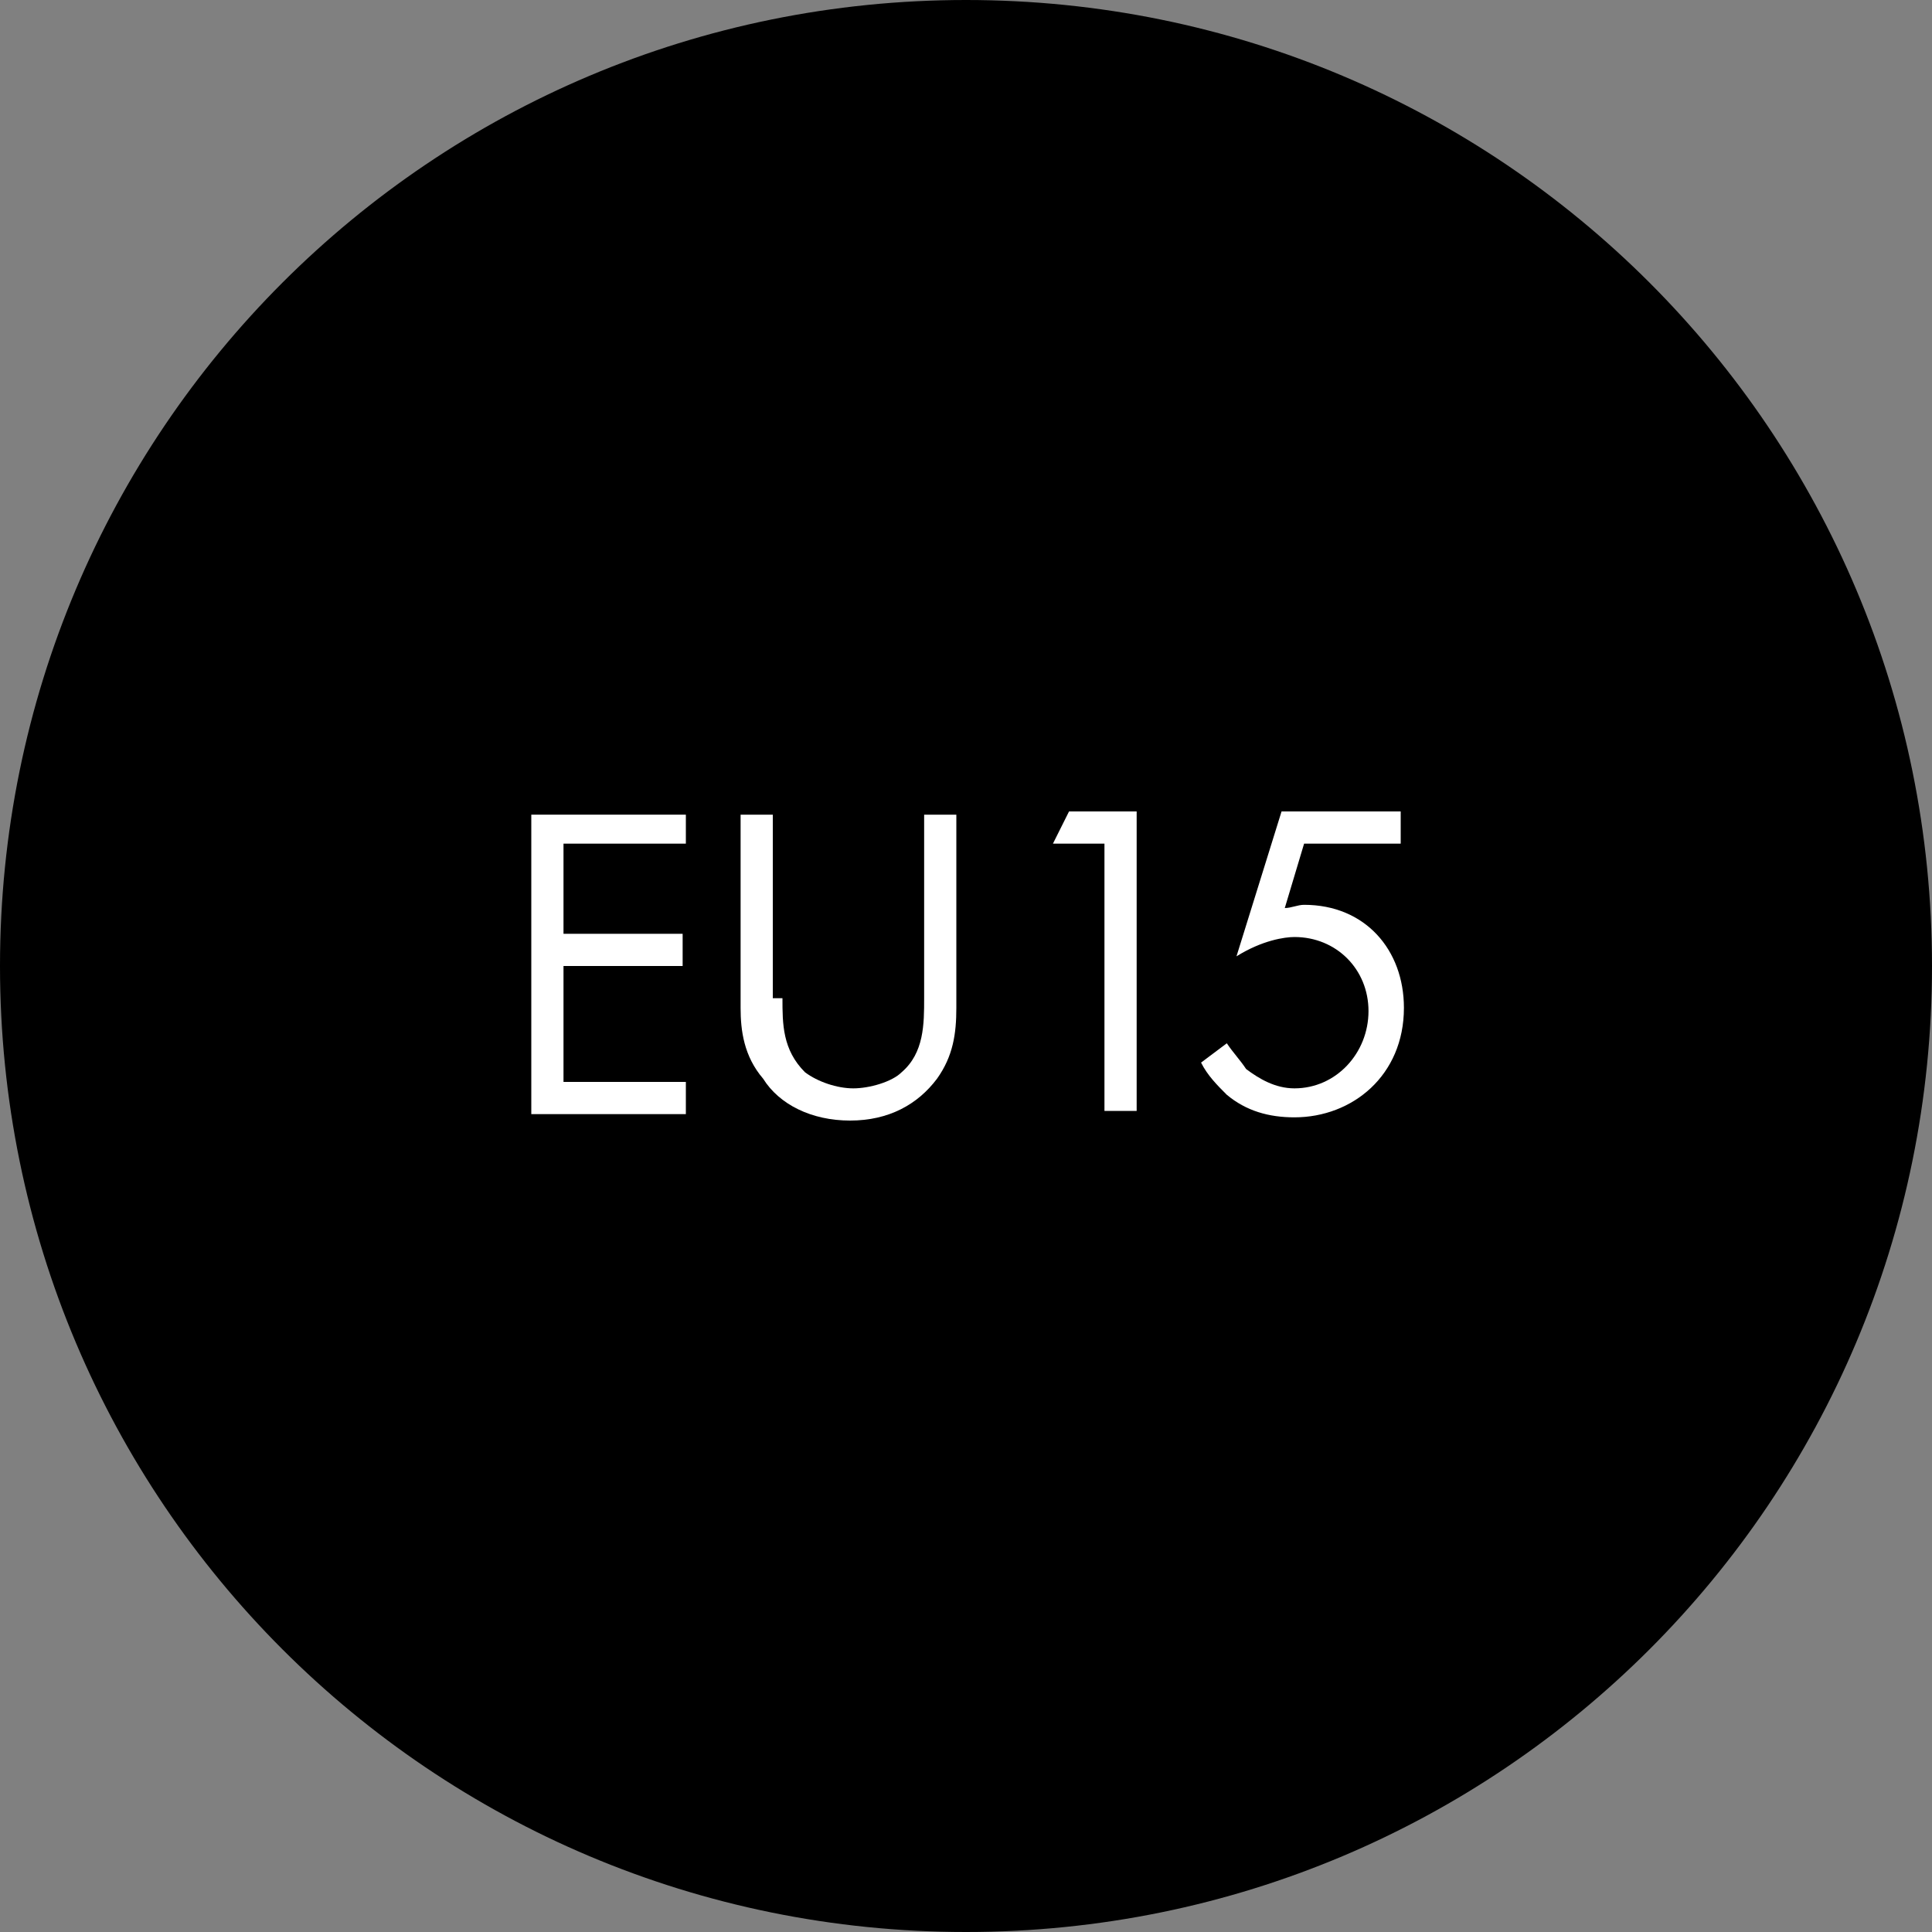 <?xml version="1.0" encoding="utf-8"?>
<!-- Generator: Adobe Illustrator 24.0.1, SVG Export Plug-In . SVG Version: 6.00 Build 0)  -->
<svg version="1.1" id="Laag_1" xmlns="http://www.w3.org/2000/svg" xmlns:xlink="http://www.w3.org/1999/xlink" x="0px" y="0px"
	 width="60px" height="60px" viewBox="0 0 60 60" style="enable-background:new 0 0 60 60;" xml:space="preserve">
<rect x="0" y="0" width="60" height="60" fill="#808080" stroke="none"/>
<style type="text/css">
	.st0{fill:#FFFFFF;}
</style>
<path d="M60,30c0,16.6-13.4,30-30,30S0,46.6,0,30S13.4,0,30,0S60,13.4,60,30"/>
<g>
	<g>
		<path class="st0" d="M21.3,26.2h-3.8V29h3.7v1h-3.7v3.6h3.8v1h-4.8v-9.3h4.8V26.2z"/>
		<path class="st0" d="M24.3,31c0,0.8,0,1.6,0.7,2.3c0.4,0.3,1,0.5,1.5,0.5s1.2-0.2,1.5-0.5c0.7-0.6,0.7-1.5,0.7-2.3v-5.7h1v6
			c0,0.8-0.1,1.5-0.6,2.2c-0.6,0.8-1.5,1.3-2.7,1.3s-2.2-0.5-2.7-1.3C23.1,32.8,23,32,23,31.3v-6h1V31H24.3z"/>
	</g>
	<g>
		<path class="st0" d="M34.3,26.2h-1.6l0.5-1h2.1v9.3h-1V26.2z"/>
		<path class="st0" d="M43.5,26.2h-3l-0.6,2c0.2,0,0.4-0.1,0.6-0.1c1.9,0,3.1,1.4,3.1,3.2c0,2.1-1.6,3.4-3.4,3.4
			c-0.8,0-1.5-0.2-2.1-0.7c-0.3-0.3-0.6-0.6-0.8-1l0.8-0.6c0.2,0.3,0.4,0.5,0.6,0.8c0.4,0.3,0.9,0.6,1.5,0.6c1.3,0,2.3-1.1,2.3-2.4
			c0-1.3-1-2.3-2.3-2.3c-0.3,0-1,0.1-1.8,0.6l1.4-4.5h3.7V26.2z"/>
	</g>
</g>
</svg>
